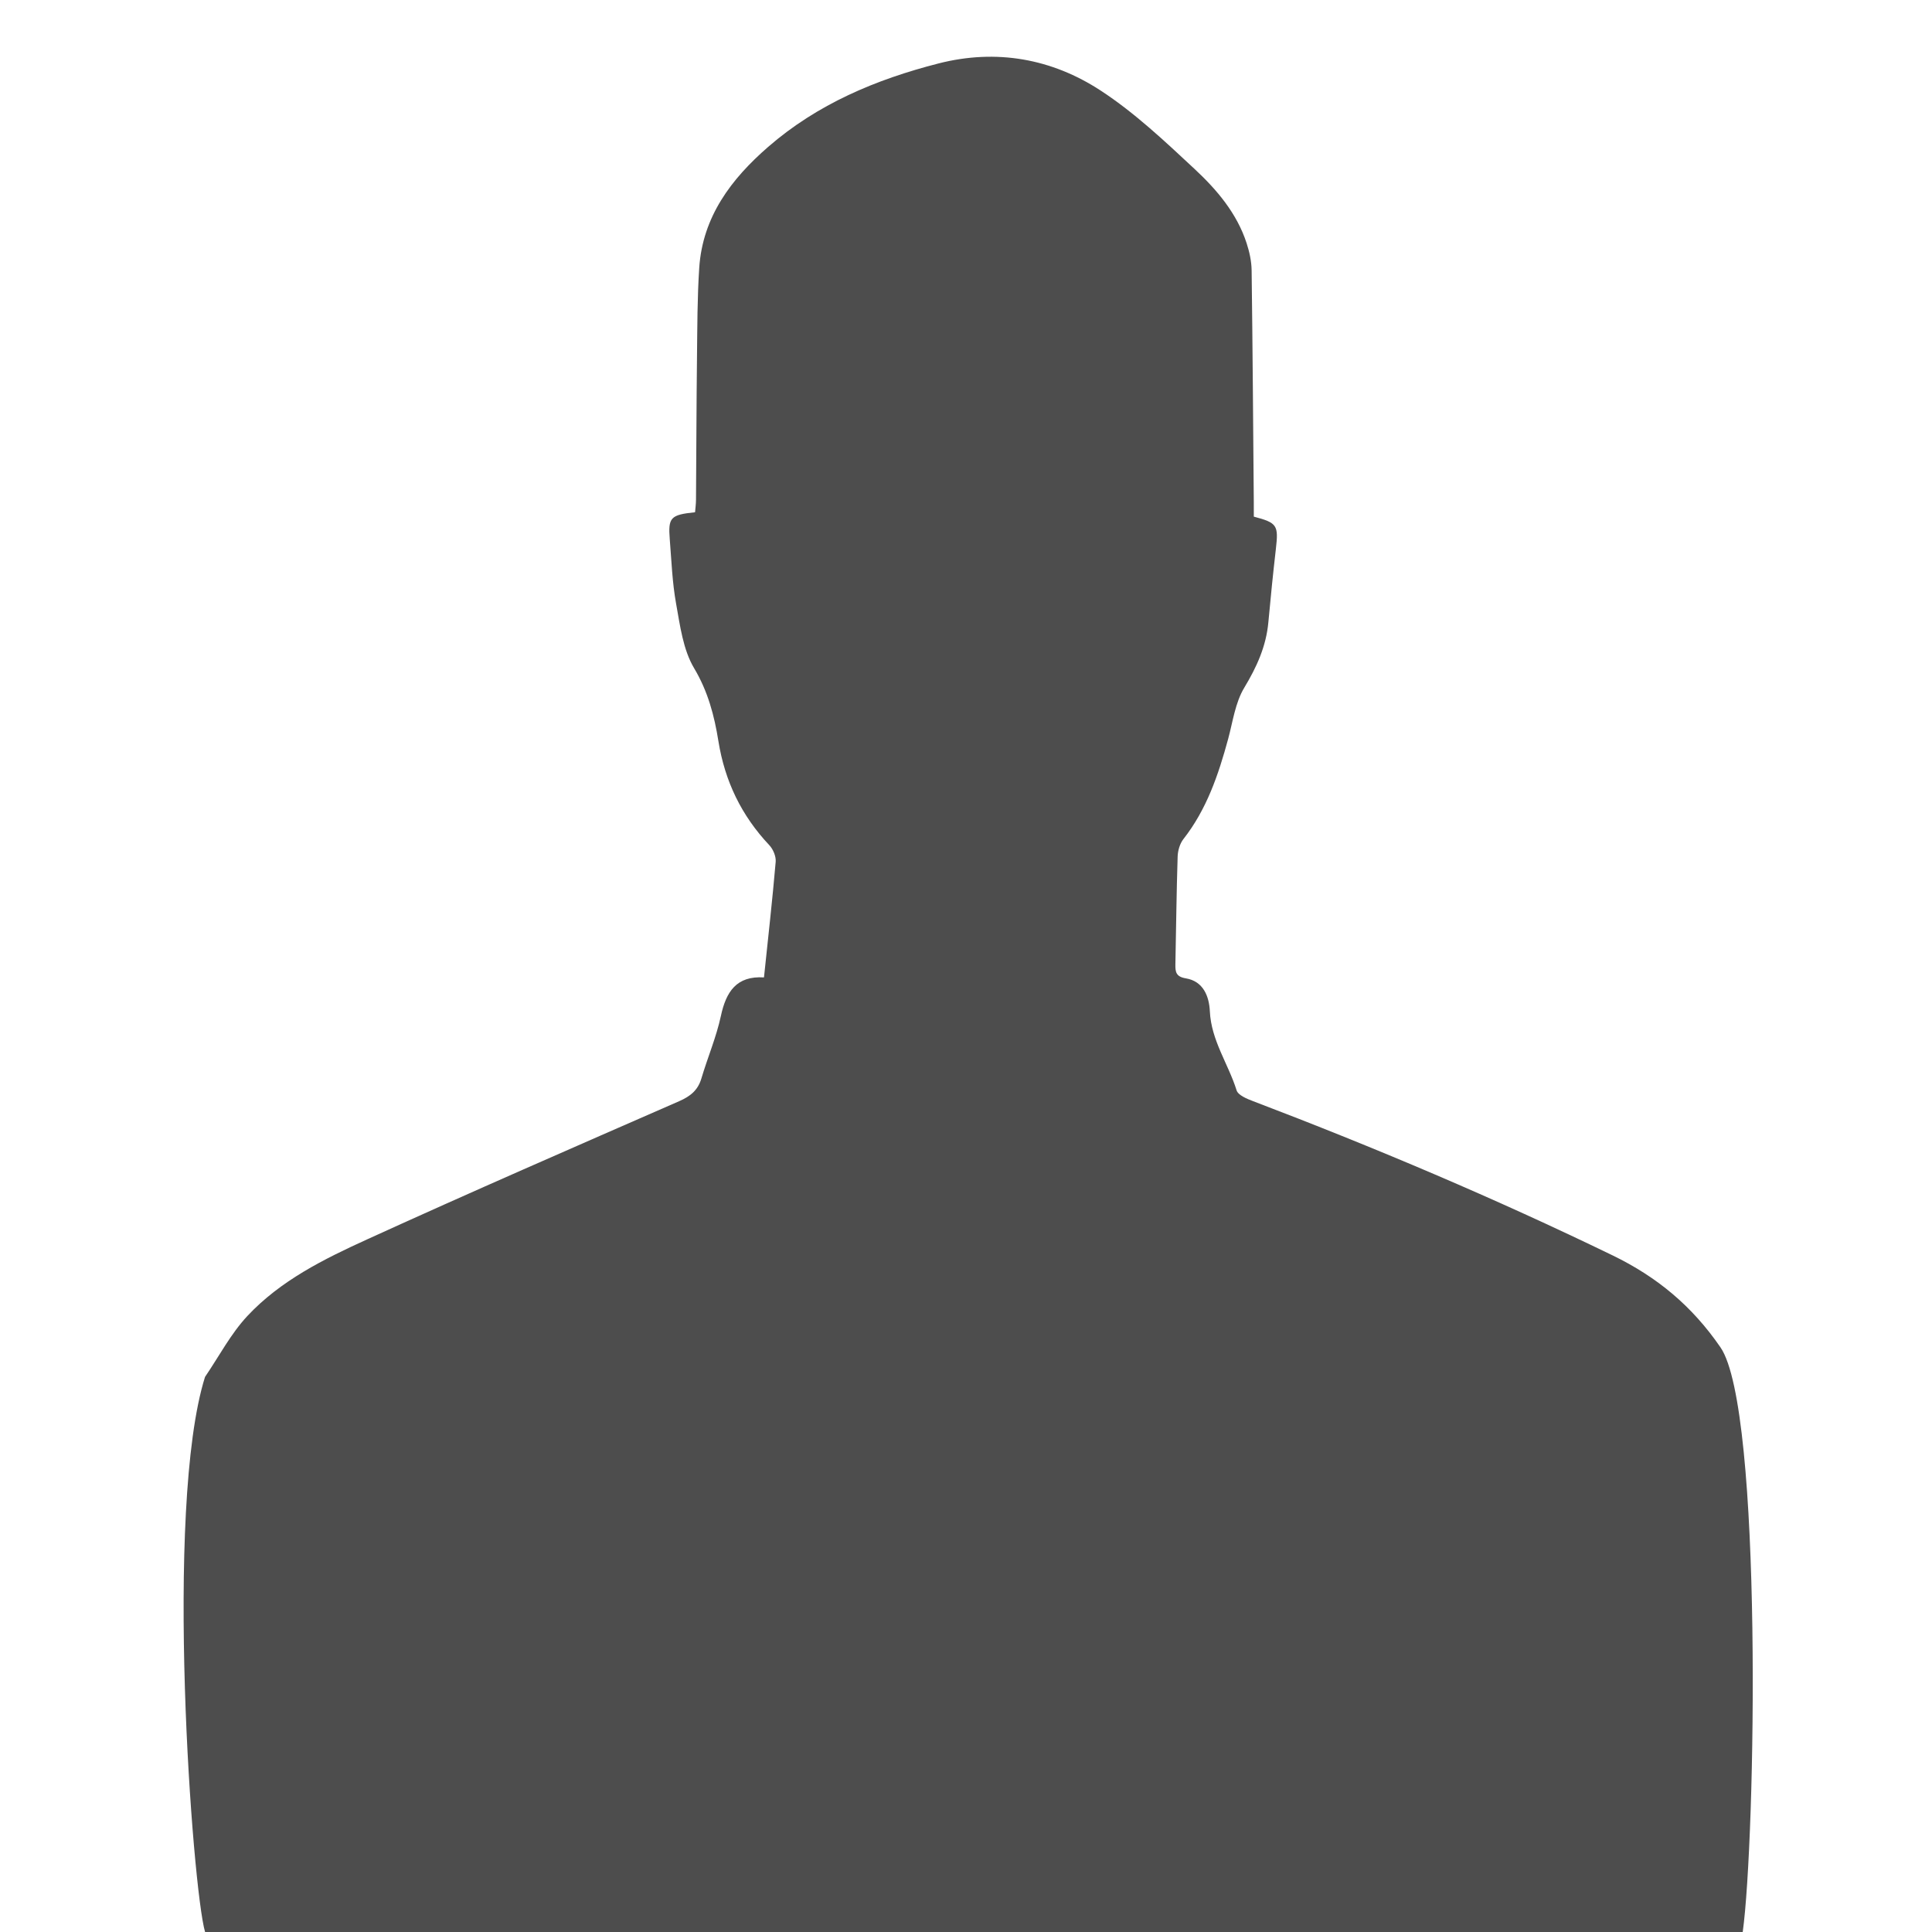 <?xml version="1.0" encoding="UTF-8" standalone="no"?>
<svg
   xmlns:dc="http://purl.org/dc/elements/1.1/"
   xmlns:cc="http://creativecommons.org/ns#"
   xmlns:rdf="http://www.w3.org/1999/02/22-rdf-syntax-ns#"
   xmlns:svg="http://www.w3.org/2000/svg"
   xmlns="http://www.w3.org/2000/svg"
   version="1.1"
   id="svg2"
   xml:space="preserve"
   width="133.333"
   height="133.333"
   viewBox="0 0 133.333 133.333"><defs
     id="defs6"><clipPath
       clipPathUnits="userSpaceOnUse"
       id="clipPath18"><path
         d="M 0,100 H 100 V 0 H 0 Z"
         id="path16" /></clipPath></defs><g
     id="g10"
     transform="matrix(1.373,0,0,-1.373,3.821,133.333)"><g
       id="g12"
       transform="translate(0,-4.794)"><g
         id="g14"
         clip-path="url(#clipPath18)"><g
           id="g20"
           transform="translate(13.597,31.449)"><path
             d="m -6.069,1.254 c 0.698,1.025 1.285,2.155 2.12,3.051 1.662,1.78 3.842,2.861 6.017,3.852 5.203,2.374 10.446,4.655 15.686,6.946 0.562,0.246 0.944,0.548 1.121,1.145 0.312,1.054 0.751,2.077 0.981,3.147 0.263,1.216 0.784,2.018 2.165,1.932 0.207,1.984 0.424,3.894 0.588,5.809 0.024,0.271 -0.127,0.632 -0.319,0.836 -1.4,1.485 -2.236,3.213 -2.561,5.237 -0.203,1.27 -0.524,2.494 -1.221,3.662 -0.555,0.931 -0.704,2.134 -0.904,3.239 -0.193,1.065 -0.232,2.159 -0.319,3.242 -0.088,1.095 0.042,1.228 1.272,1.356 0.016,0.199 0.045,0.411 0.047,0.624 0.018,2.402 0.022,4.805 0.05,7.207 0.017,1.483 0.015,2.969 0.112,4.448 0.169,2.572 1.606,4.47 3.462,6.083 2.476,2.155 5.426,3.395 8.567,4.197 2.905,0.742 5.692,0.243 8.152,-1.365 1.706,-1.115 3.221,-2.545 4.72,-3.942 1.116,-1.04 2.123,-2.222 2.612,-3.724 0.143,-0.439 0.247,-0.912 0.253,-1.371 0.051,-3.886 0.076,-7.772 0.109,-11.658 0.002,-0.245 10e-4,-0.49 10e-4,-0.72 1.178,-0.311 1.246,-0.431 1.109,-1.623 -0.141,-1.227 -0.266,-2.456 -0.378,-3.687 -0.111,-1.209 -0.584,-2.249 -1.212,-3.29 -0.452,-0.75 -0.574,-1.706 -0.81,-2.578 -0.488,-1.794 -1.076,-3.534 -2.246,-5.027 -0.181,-0.231 -0.283,-0.583 -0.292,-0.884 -0.058,-1.804 -0.075,-3.61 -0.113,-5.416 -0.007,-0.377 0.028,-0.62 0.522,-0.702 0.884,-0.144 1.175,-0.909 1.21,-1.654 0.068,-1.467 0.927,-2.641 1.344,-3.974 0.076,-0.246 0.515,-0.427 0.823,-0.543 6.137,-2.336 12.176,-4.892 18.086,-7.759 2.225,-1.08 3.987,-2.54 5.415,-4.62 2.136,-3.11 1.762,-24.731 1.117,-29.384 -25.763,0 -51.526,0 -77.289,0 -0.631,2.129 -2.075,21.321 0,27.908"
             style="fill:#4d4d4d;fill-opacity:1;fill-rule:nonzero;stroke:none;stroke-width:1.047"
             id="path22" /></g></g></g></g></svg>
